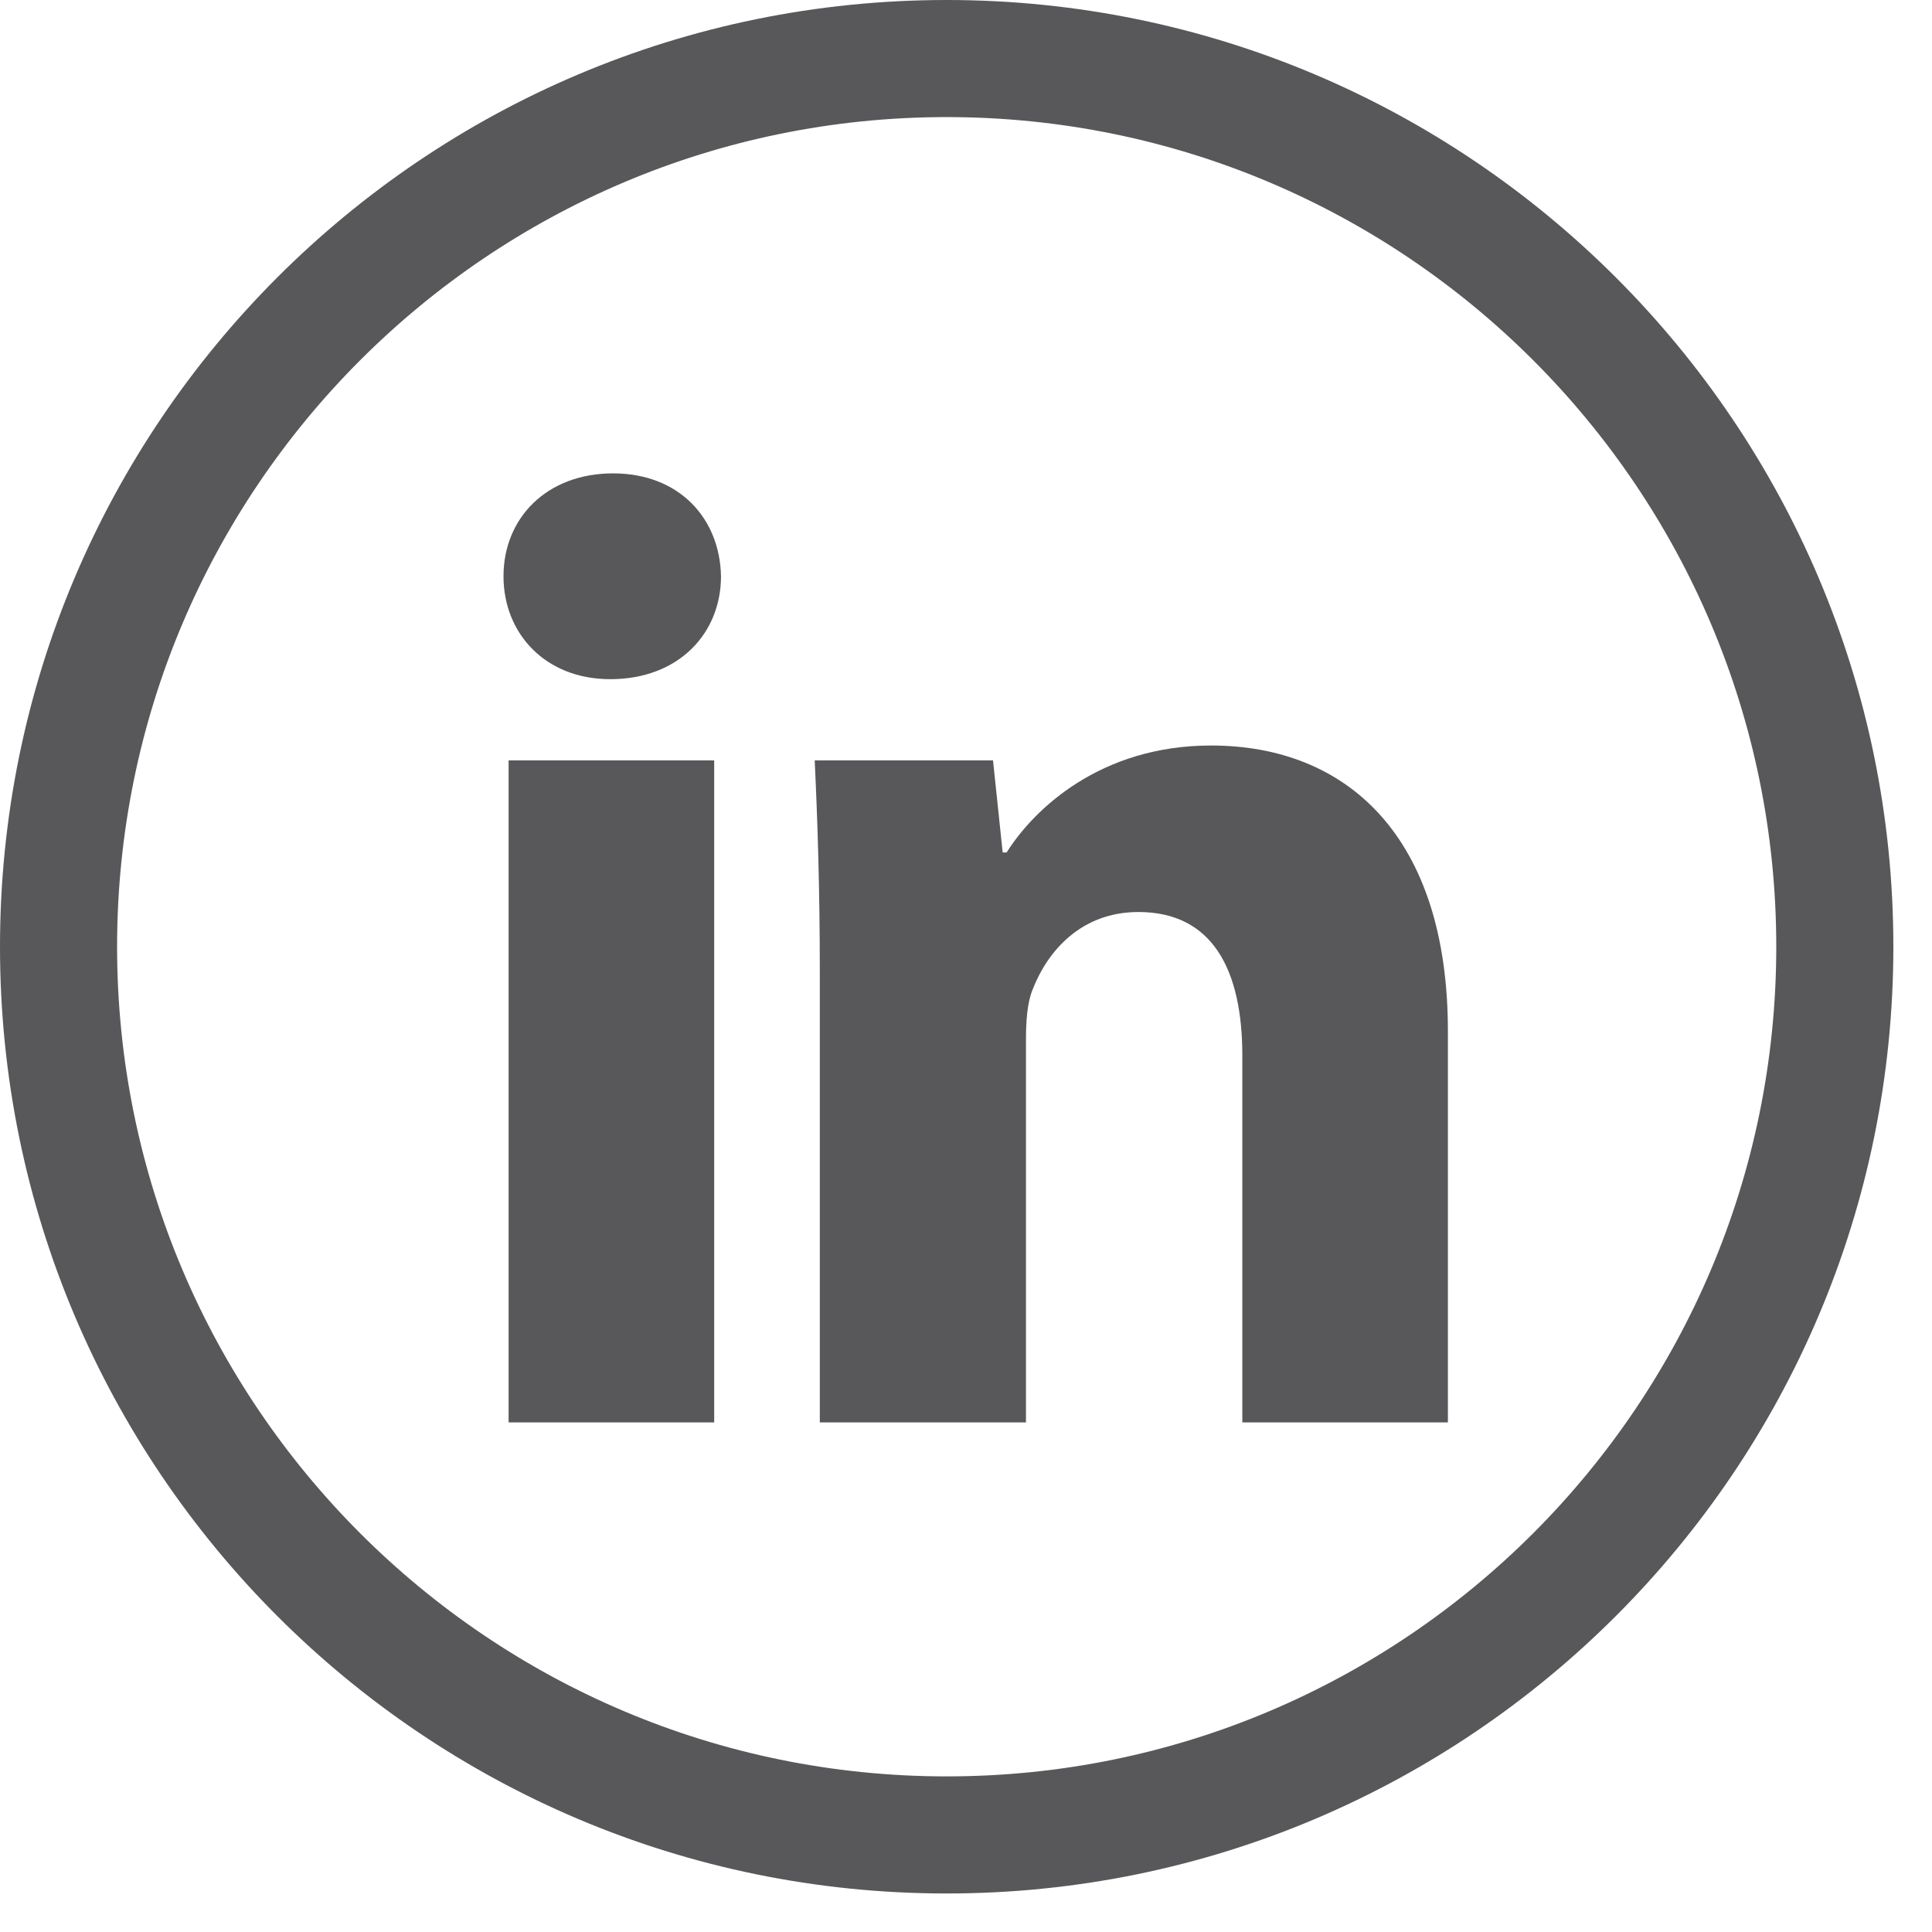 <?xml version="1.0" encoding="UTF-8" standalone="no"?>
<!DOCTYPE svg PUBLIC "-//W3C//DTD SVG 1.1//EN" "http://www.w3.org/Graphics/SVG/1.1/DTD/svg11.dtd">
<svg width="100%" height="100%" viewBox="0 0 33 33" version="1.1" xmlns="http://www.w3.org/2000/svg" xmlns:xlink="http://www.w3.org/1999/xlink" xml:space="preserve" xmlns:serif="http://www.serif.com/" style="fill-rule:evenodd;clip-rule:evenodd;stroke-linejoin:round;stroke-miterlimit:2;">
    <g transform="matrix(1,0,0,1,-1653.44,-67.455)">
        <path d="M1669.61,67.455C1678.53,67.455 1685.78,74.701 1685.78,83.626C1685.78,92.551 1678.53,99.797 1669.61,99.797C1660.68,99.797 1653.44,92.551 1653.44,83.626C1653.44,74.701 1660.68,67.455 1669.61,67.455ZM1669.61,69.455C1661.79,69.455 1655.44,75.805 1655.44,83.626C1655.44,91.448 1661.79,97.797 1669.61,97.797C1677.43,97.797 1683.78,91.448 1683.78,83.626C1683.78,75.805 1677.43,69.455 1669.61,69.455Z" style="fill:rgb(88,88,90);"/>
        <g transform="matrix(0.97,0,0,0.97,570.761,40.478)">
            <path d="M1128.74,52.859L1125.12,52.859L1125.12,41.201L1128.74,41.201L1128.74,52.859ZM1126.96,36.147C1128.12,36.147 1128.84,36.934 1128.86,37.959C1128.86,38.96 1128.12,39.771 1126.91,39.771C1125.76,39.771 1125.03,38.96 1125.03,37.959C1125.03,36.934 1125.79,36.147 1126.96,36.147ZM1130.6,52.859L1130.6,44.92C1130.6,43.466 1130.56,42.25 1130.51,41.201L1133.65,41.201L1133.82,42.822L1133.89,42.822C1134.37,42.059 1135.54,40.939 1137.49,40.939C1139.88,40.939 1141.66,42.536 1141.66,45.969L1141.66,52.859L1138.04,52.859L1138.04,46.398C1138.04,44.896 1137.52,43.871 1136.21,43.871C1135.2,43.871 1134.61,44.562 1134.35,45.23C1134.25,45.468 1134.23,45.802 1134.23,46.136L1134.23,52.859L1130.6,52.859Z" style="fill:rgb(88,88,90);"/>
        </g>
    </g>
</svg>
